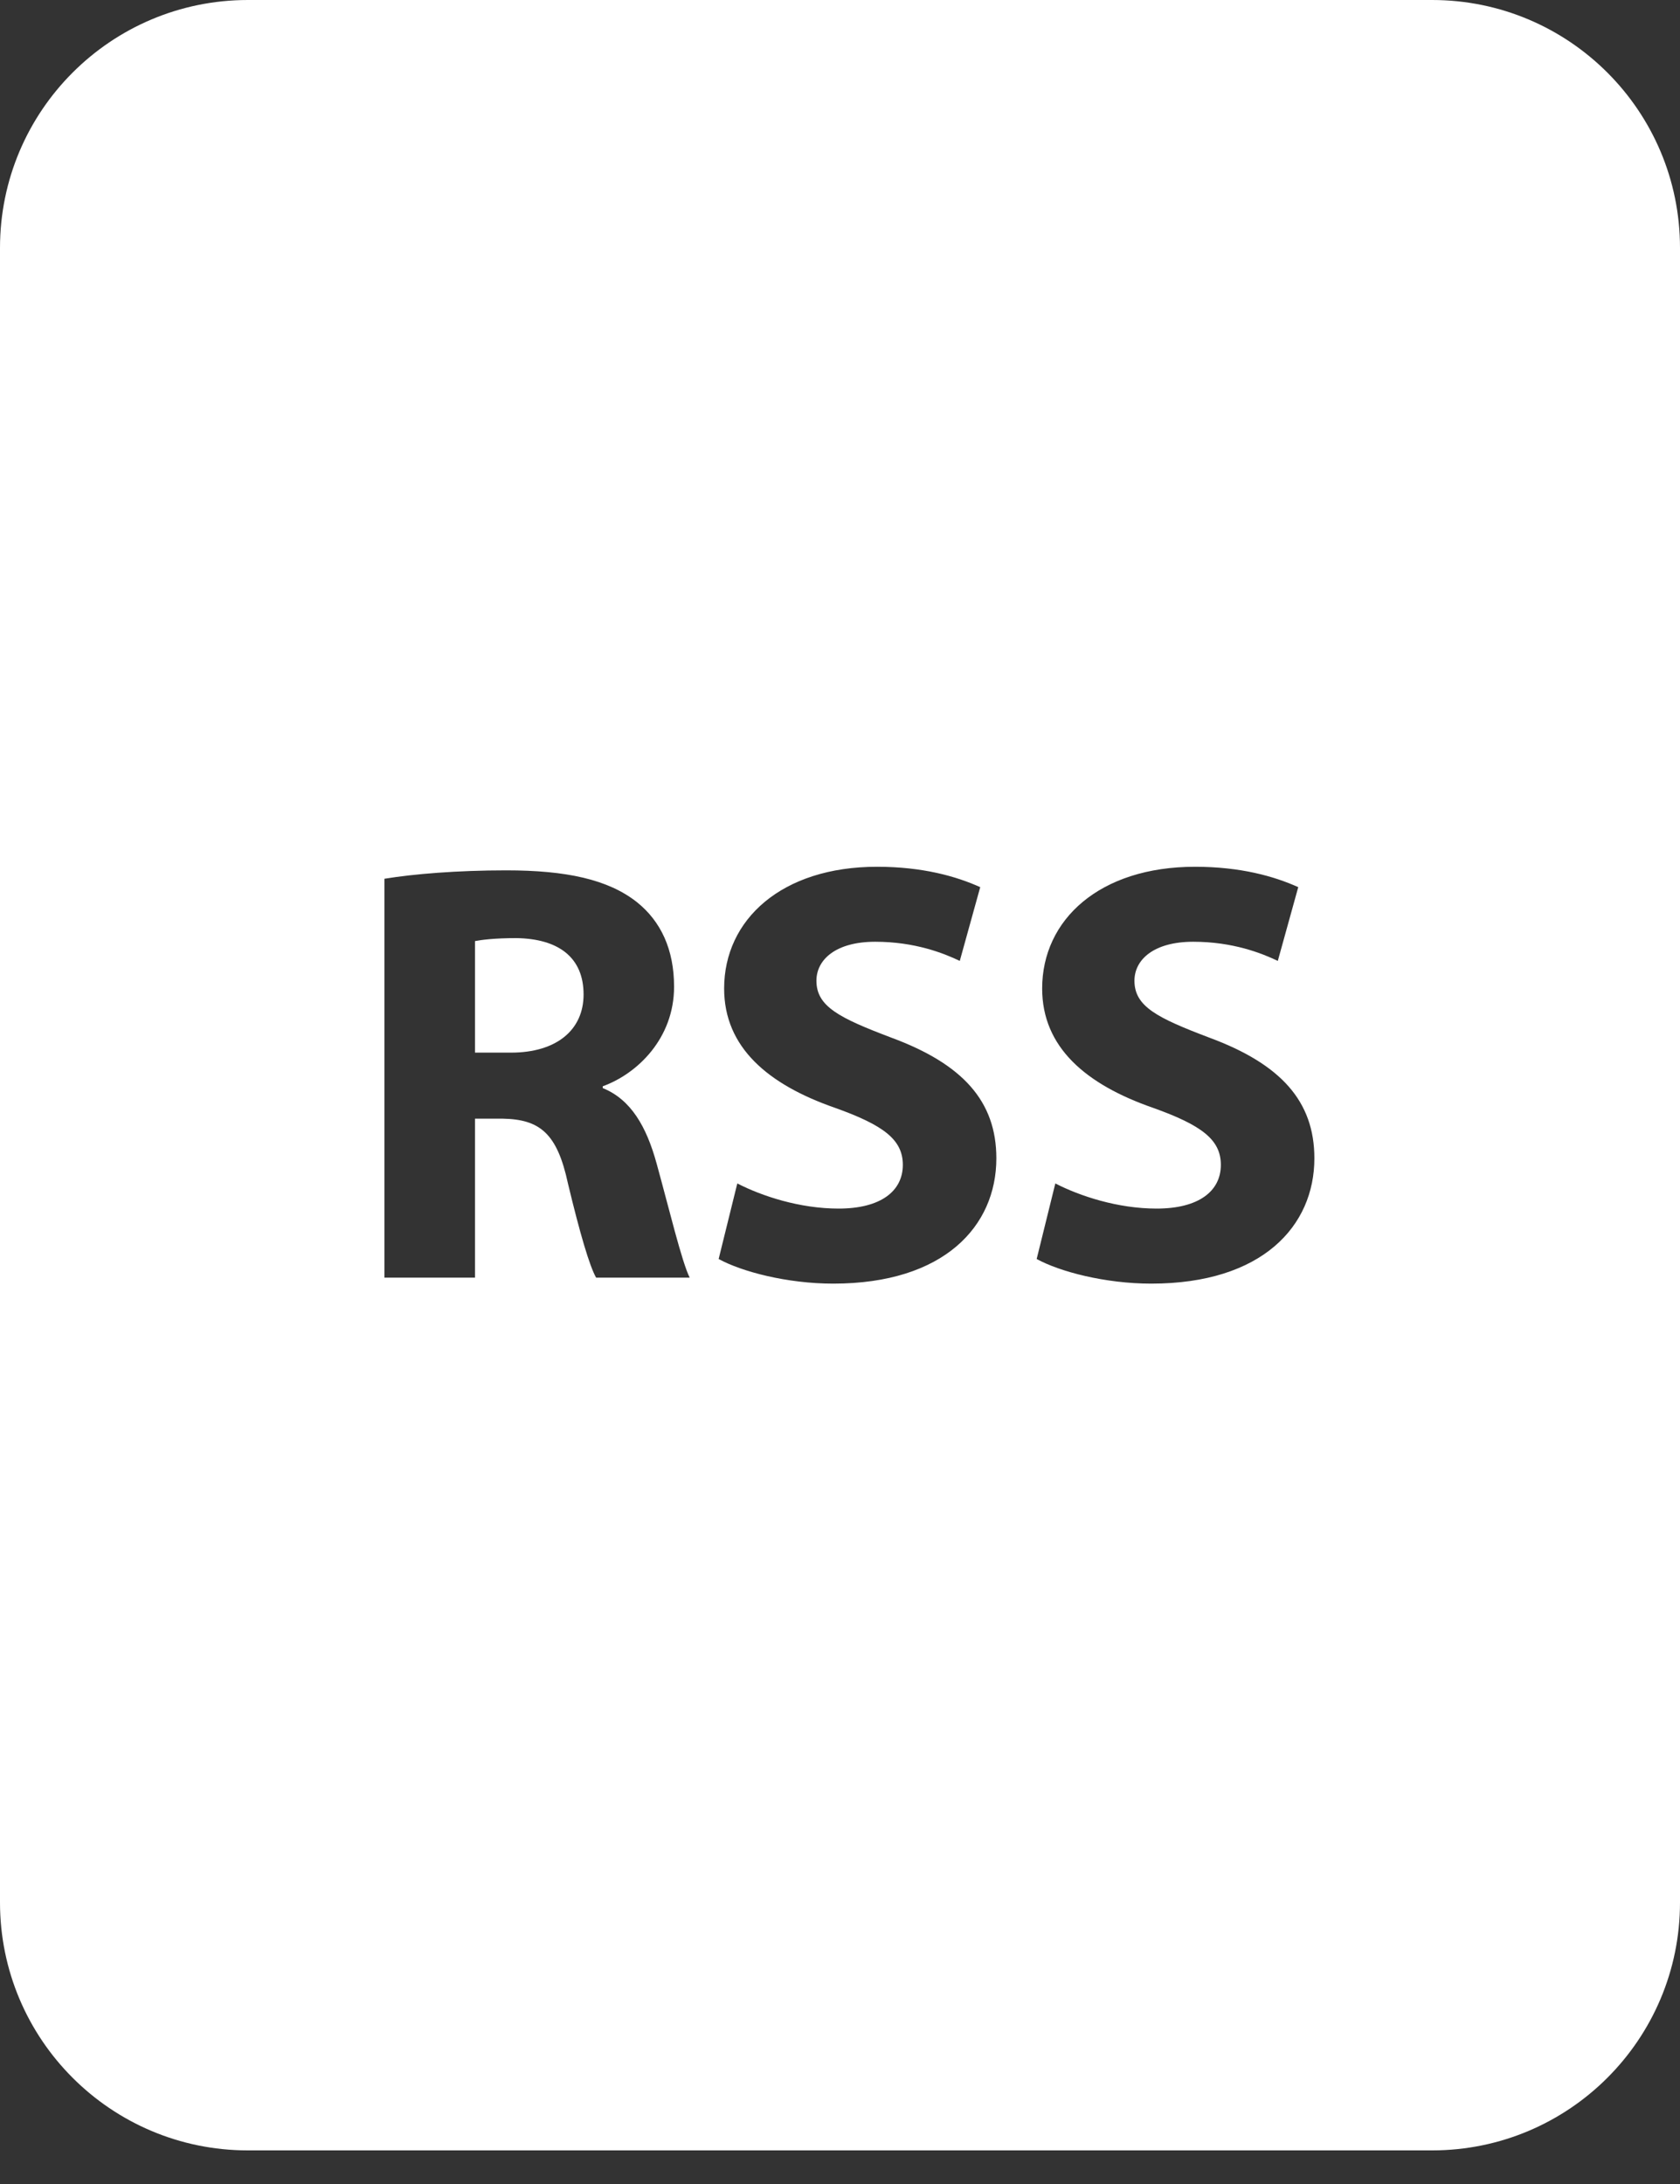 <svg width="30" height="39" viewBox="0 0 30 39" fill="none" xmlns="http://www.w3.org/2000/svg">
<rect x="0" y="0" width="30" height="39" fill="#333333" stroke="none"/>
<path d="M9.221 16.752C8.825 16.752 8.6 16.783 8.482 16.805V18.797H9.125C9.939 18.797 10.421 18.391 10.421 17.759C10.421 17.095 9.971 16.763 9.221 16.752Z" fill="white"/>
<path d="M25.573 0H4.427C1.982 0 0 1.982 0 4.427V33.972C0 36.418 1.982 38.4 4.427 38.4H25.573C28.018 38.4 30 36.418 30 33.973V4.427C30 1.982 28.018 0 25.573 0ZM10.645 22.815C10.528 22.611 10.355 22.022 10.142 21.134C9.949 20.234 9.638 19.988 8.974 19.976H8.482V22.815H6.865V15.692C7.389 15.606 8.171 15.542 9.039 15.542C10.11 15.542 10.859 15.703 11.374 16.11C11.802 16.453 12.037 16.956 12.037 17.62C12.037 18.541 11.384 19.173 10.763 19.398V19.43C11.266 19.634 11.544 20.116 11.726 20.78C11.951 21.595 12.176 22.536 12.316 22.815H10.645ZM14.879 22.922C14.054 22.922 13.241 22.707 12.833 22.482L13.166 21.133C13.604 21.358 14.279 21.582 14.975 21.582C15.725 21.582 16.122 21.272 16.122 20.801C16.122 20.351 15.779 20.093 14.912 19.783C13.712 19.366 12.931 18.702 12.931 17.652C12.931 16.421 13.959 15.478 15.661 15.478C16.476 15.478 17.076 15.649 17.504 15.842L17.139 17.159C16.85 17.021 16.336 16.817 15.629 16.817C14.922 16.817 14.579 17.138 14.579 17.513C14.579 17.974 14.987 18.177 15.918 18.53C17.193 19.002 17.792 19.666 17.792 20.684C17.792 21.894 16.861 22.922 14.879 22.922ZM20.558 22.922C19.733 22.922 18.92 22.707 18.512 22.482L18.845 21.133C19.283 21.358 19.958 21.582 20.654 21.582C21.404 21.582 21.801 21.272 21.801 20.801C21.801 20.351 21.458 20.093 20.591 19.783C19.391 19.366 18.61 18.702 18.61 17.652C18.61 16.421 19.638 15.478 21.34 15.478C22.155 15.478 22.755 15.649 23.183 15.842L22.818 17.159C22.529 17.021 22.015 16.817 21.308 16.817C20.601 16.817 20.258 17.138 20.258 17.513C20.258 17.974 20.666 18.177 21.597 18.53C22.872 19.002 23.471 19.666 23.471 20.684C23.471 21.894 22.54 22.922 20.558 22.922Z" fill="white"/>
</svg>
